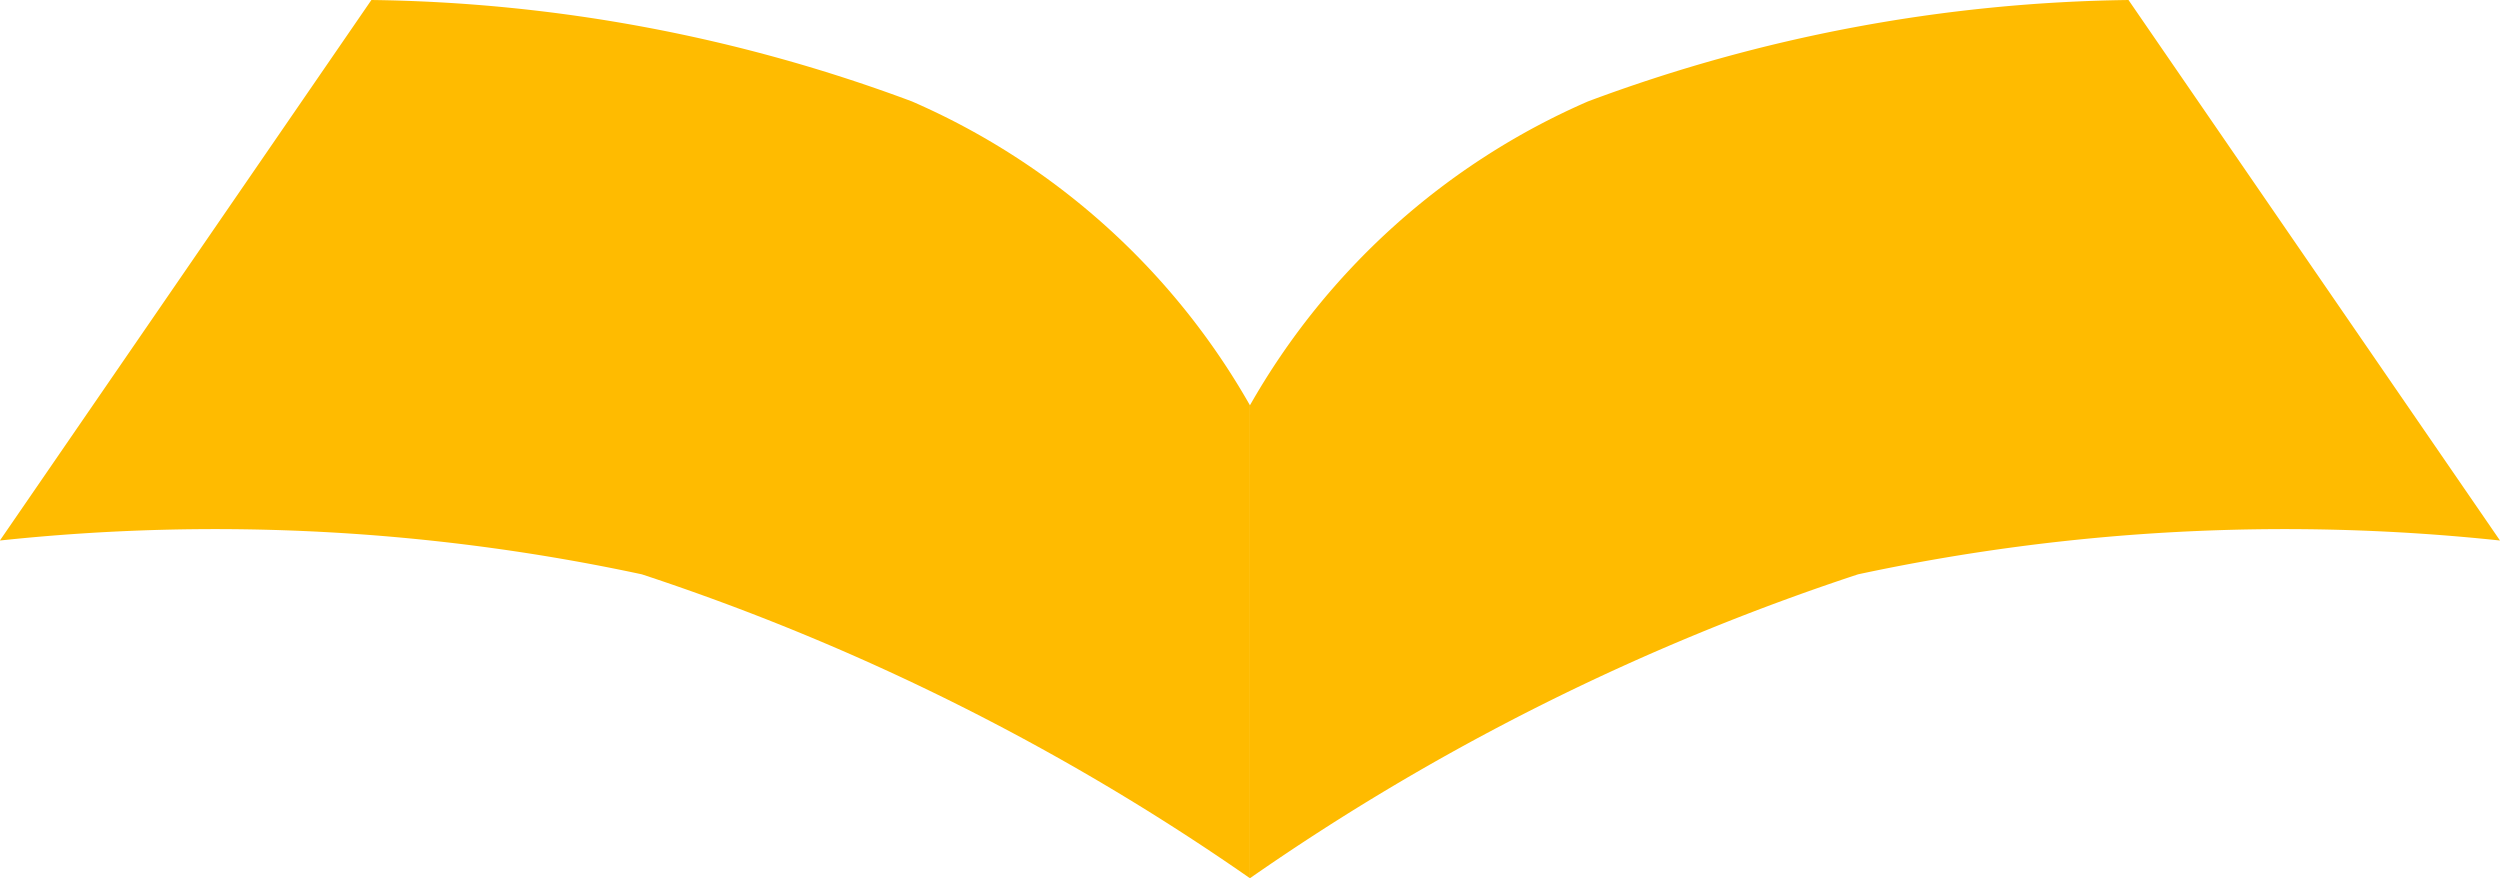 <svg xmlns="http://www.w3.org/2000/svg" width="22.927" height="8.054" viewBox="0 0 22.927 8.054">
  <g id="Group_39109" data-name="Group 39109" transform="translate(-62.273 -30.601)">
    <path id="Path_64094" data-name="Path 64094" d="M827.614,449.164a21.566,21.566,0,0,0-5.577-2.787,18.671,18.671,0,0,0-5.887-.31l3.407-4.957a14.684,14.684,0,0,1,4.957.93,6.584,6.584,0,0,1,3.1,2.787Z" transform="translate(-753.878 -410.509)" fill="#fb0"/>
    <path id="Path_64095" data-name="Path 64095" d="M863.86,449.164a21.563,21.563,0,0,1,5.577-2.787,18.671,18.671,0,0,1,5.887-.31l-3.407-4.957a14.684,14.684,0,0,0-4.957.93,6.584,6.584,0,0,0-3.1,2.787Z" transform="translate(-790.124 -410.509)" fill="#fb0"/>
  </g>
</svg>
